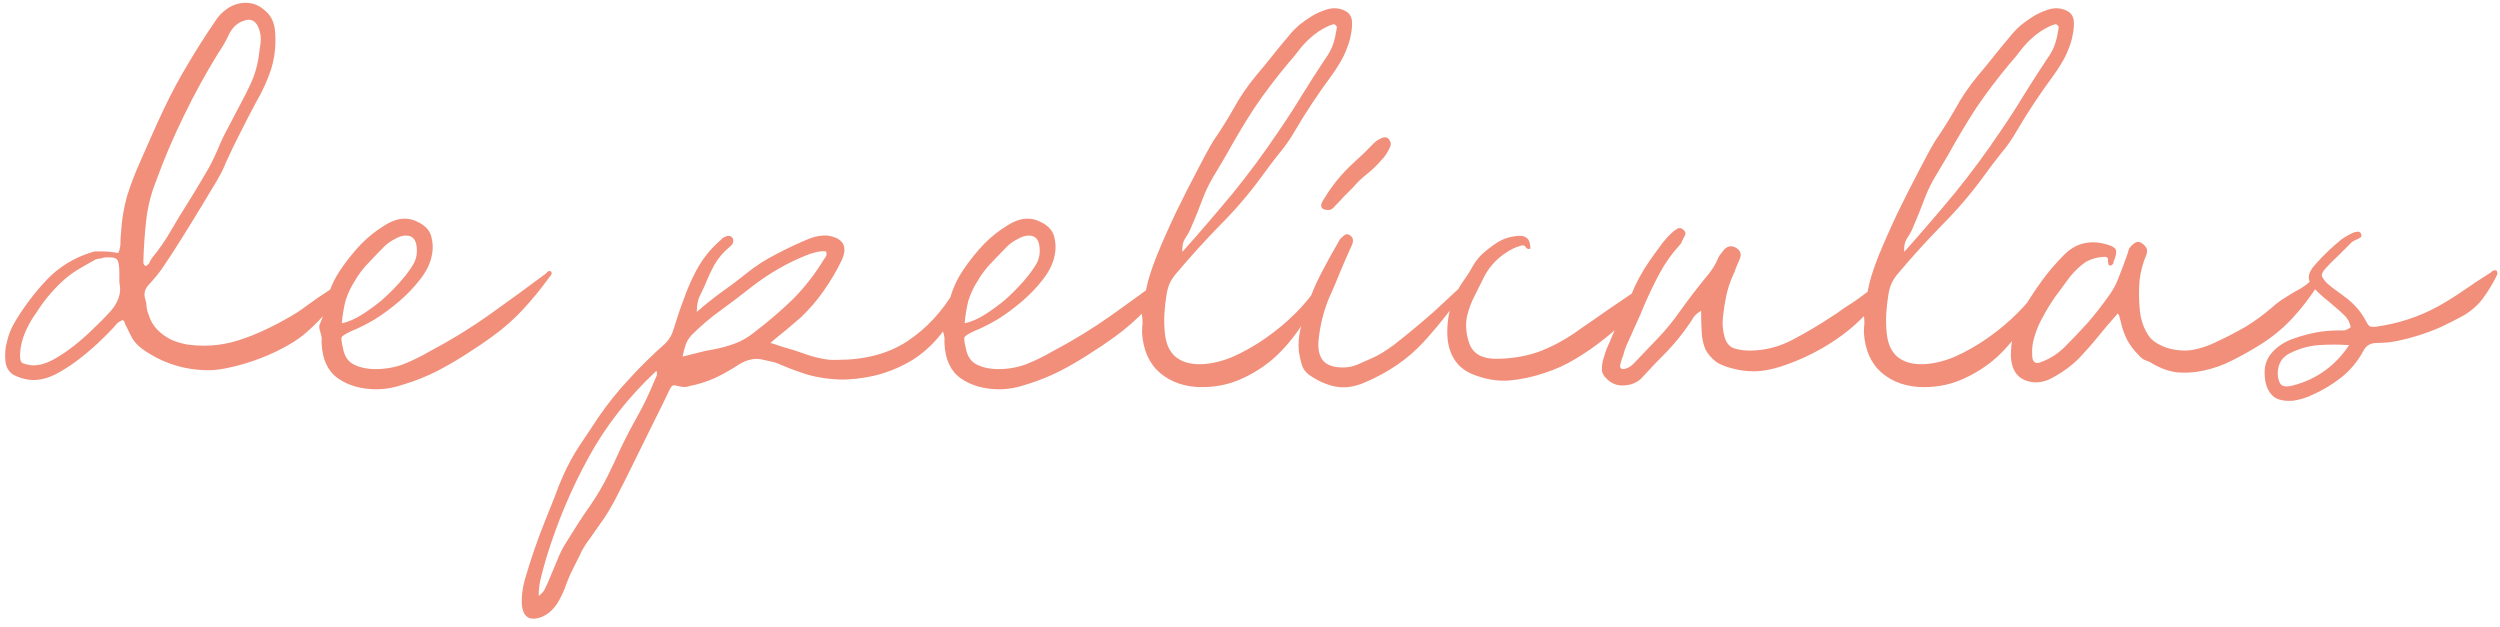 <svg width="399" height="100" viewBox="0 0 399 100" fill="none" xmlns="http://www.w3.org/2000/svg">
<path d="M17.223 50.125C18.847 48.501 19.456 46.819 19.05 45.079V43.6C19.05 42.614 18.963 41.947 18.789 41.599C18.615 41.251 18.238 41.077 17.658 41.077C17.426 41.077 17.165 41.077 16.875 41.077C16.643 41.077 16.382 41.135 16.092 41.251C15.86 41.251 15.57 41.309 15.222 41.425C14.41 41.889 13.598 42.353 12.786 42.817C11.974 43.281 11.191 43.832 10.437 44.47C9.683 45.108 8.9 45.891 8.088 46.819C7.276 47.747 6.522 48.762 5.826 49.864C5.072 50.908 4.463 51.981 3.999 53.083C3.535 54.185 3.274 55.258 3.216 56.302C3.158 57.114 3.245 57.636 3.477 57.868C3.709 58.042 4.231 58.187 5.043 58.303H5.391C6.319 58.303 7.334 58.013 8.436 57.433C9.596 56.795 10.727 56.041 11.829 55.171C12.931 54.301 13.946 53.402 14.874 52.474C15.86 51.546 16.643 50.763 17.223 50.125ZM22.878 41.86C22.878 42.092 22.994 42.295 23.226 42.469C23.516 42.353 23.719 42.179 23.835 41.947C23.951 41.657 24.096 41.396 24.27 41.164C25.372 39.83 26.358 38.409 27.228 36.901C28.098 35.393 28.997 33.914 29.925 32.464C30.795 31.072 31.636 29.68 32.448 28.288C33.318 26.896 34.072 25.446 34.71 23.938C35.232 22.662 35.812 21.444 36.45 20.284C37.088 19.066 37.726 17.848 38.364 16.63C39.002 15.47 39.582 14.31 40.104 13.15C40.626 11.99 41.003 10.743 41.235 9.409C41.351 8.539 41.467 7.698 41.583 6.886C41.699 6.016 41.583 5.175 41.235 4.363C40.887 3.551 40.365 3.145 39.669 3.145C39.495 3.145 39.234 3.203 38.886 3.319C37.958 3.609 37.204 4.276 36.624 5.32C36.16 6.364 35.551 7.437 34.797 8.539C32.825 11.729 30.998 15.064 29.316 18.544C27.634 21.966 26.155 25.446 24.879 28.984C24.067 31.014 23.545 33.131 23.313 35.335C23.081 37.481 22.936 39.656 22.878 41.86ZM55.59 43.687C55.648 43.513 55.822 43.513 56.112 43.687C55.996 44.325 55.648 45.079 55.068 45.949C54.488 46.819 53.821 47.718 53.067 48.646C52.371 49.516 51.646 50.357 50.892 51.169C50.138 51.923 49.529 52.503 49.065 52.909C48.253 53.663 47.18 54.417 45.846 55.171C44.512 55.925 43.091 56.592 41.583 57.172C40.075 57.752 38.567 58.216 37.059 58.564C35.609 58.912 34.362 59.086 33.318 59.086C29.432 59.086 25.894 57.955 22.704 55.693C22.066 55.229 21.544 54.678 21.138 54.04C20.79 53.402 20.471 52.764 20.181 52.126C20.065 51.952 19.978 51.778 19.92 51.604C19.92 51.372 19.804 51.198 19.572 51.082C19.282 51.198 19.021 51.343 18.789 51.517C18.615 51.691 18.412 51.923 18.18 52.213C17.542 52.909 16.701 53.75 15.657 54.736C14.671 55.664 13.569 56.592 12.351 57.52C11.191 58.39 10.002 59.144 8.784 59.782C7.566 60.362 6.435 60.652 5.391 60.652C4.289 60.652 3.187 60.362 2.085 59.782C1.389 59.318 0.983 58.622 0.867 57.694C0.751 56.534 0.838 55.461 1.128 54.475C1.36 53.431 1.766 52.416 2.346 51.43C3.796 48.994 5.478 46.761 7.392 44.731C9.364 42.643 11.742 41.164 14.526 40.294C14.816 40.178 15.077 40.12 15.309 40.12C15.599 40.12 15.889 40.12 16.179 40.12C16.991 40.12 17.89 40.207 18.876 40.381C19.108 39.859 19.224 39.337 19.224 38.815C19.224 38.235 19.253 37.684 19.311 37.162C19.427 35.132 19.746 33.189 20.268 31.333C20.848 29.477 21.544 27.65 22.356 25.852C22.994 24.402 23.632 22.952 24.27 21.502C24.908 20.052 25.575 18.602 26.271 17.152C27.431 14.716 28.678 12.396 30.012 10.192C31.346 7.93 32.767 5.697 34.275 3.493C34.797 2.623 35.493 1.898 36.363 1.318C37.233 0.738 38.19 0.448 39.234 0.448C40.394 0.448 41.438 0.883 42.366 1.753C43.352 2.565 43.874 3.783 43.932 5.407C44.048 7.437 43.816 9.351 43.236 11.149C42.656 12.889 41.873 14.6 40.887 16.282C40.017 17.906 39.176 19.53 38.364 21.154C37.552 22.72 36.769 24.344 36.015 26.026C35.725 26.78 35.377 27.505 34.971 28.201C34.623 28.839 34.246 29.477 33.84 30.115C31.81 33.537 29.722 36.93 27.576 40.294C26.996 41.164 26.416 42.034 25.836 42.904C25.256 43.716 24.589 44.528 23.835 45.34C23.081 46.094 22.878 46.935 23.226 47.863C23.342 48.269 23.4 48.675 23.4 49.081C23.458 49.487 23.574 49.893 23.748 50.299C24.038 51.227 24.502 52.01 25.14 52.648C25.778 53.286 26.503 53.808 27.315 54.214C28.127 54.562 28.997 54.823 29.925 54.997C30.853 55.113 31.752 55.171 32.622 55.171C34.014 55.171 35.435 54.997 36.885 54.649C38.393 54.243 39.872 53.721 41.322 53.083C42.772 52.445 44.164 51.749 45.498 50.995C46.89 50.241 48.108 49.458 49.152 48.646C50.254 47.834 51.356 47.08 52.458 46.384C53.618 45.63 54.662 44.731 55.59 43.687ZM56.639 44.818C56.001 45.804 55.508 46.848 55.16 47.95C54.87 49.052 54.667 50.27 54.551 51.604C55.595 51.372 56.668 50.908 57.77 50.212C58.872 49.516 59.945 48.733 60.989 47.863C62.033 46.935 62.99 45.978 63.86 44.992C64.73 44.006 65.426 43.078 65.948 42.208C66.47 41.338 66.644 40.323 66.47 39.163C66.296 38.119 65.745 37.597 64.817 37.597C64.237 37.597 63.657 37.771 63.077 38.119C62.497 38.409 61.975 38.757 61.511 39.163C60.641 40.033 59.771 40.932 58.901 41.86C58.031 42.73 57.277 43.716 56.639 44.818ZM87.959 43.339C88.075 43.513 88.075 43.687 87.959 43.861C87.901 43.977 87.814 44.093 87.698 44.209C86.364 46.065 84.943 47.805 83.435 49.429C81.985 50.995 80.332 52.445 78.476 53.779C77.374 54.591 76.04 55.49 74.474 56.476C72.966 57.462 71.371 58.39 69.689 59.26C68.065 60.072 66.412 60.739 64.73 61.261C63.048 61.841 61.511 62.131 60.119 62.131C57.683 62.131 55.624 61.551 53.942 60.391C52.318 59.231 51.448 57.375 51.332 54.823C51.332 54.475 51.332 54.156 51.332 53.866C51.274 53.518 51.187 53.17 51.071 52.822C50.955 52.416 50.926 52.097 50.984 51.865C51.448 50.821 51.796 49.748 52.028 48.646C52.202 47.544 52.521 46.5 52.985 45.514C53.333 44.644 53.942 43.6 54.812 42.382C55.682 41.164 56.639 40.004 57.683 38.902C58.785 37.8 59.945 36.872 61.163 36.118C62.381 35.306 63.512 34.9 64.556 34.9C65.194 34.9 65.774 35.016 66.296 35.248C67.688 35.828 68.529 36.64 68.819 37.684C69.109 38.728 69.138 39.772 68.906 40.816C68.674 42.034 68.065 43.281 67.079 44.557C66.151 45.775 65.049 46.935 63.773 48.037C62.497 49.139 61.163 50.125 59.771 50.995C58.379 51.807 57.161 52.416 56.117 52.822C55.247 53.228 54.725 53.547 54.551 53.779C54.435 53.953 54.493 54.533 54.725 55.519C54.957 56.853 55.566 57.752 56.552 58.216C57.538 58.68 58.64 58.912 59.858 58.912C61.482 58.912 62.99 58.651 64.382 58.129C65.832 57.549 67.253 56.853 68.645 56.041C71.951 54.301 75.112 52.358 78.128 50.212C81.144 48.066 84.131 45.891 87.089 43.687C87.205 43.571 87.321 43.455 87.437 43.339C87.611 43.223 87.785 43.223 87.959 43.339ZM153.231 45.688C152.883 48.472 152.013 50.821 150.621 52.735C149.229 54.649 147.576 56.215 145.662 57.433C143.748 58.593 141.718 59.434 139.572 59.956C137.484 60.42 135.599 60.623 133.917 60.565C132.293 60.507 130.698 60.275 129.132 59.869C127.624 59.405 126.116 58.854 124.608 58.216C124.144 57.984 123.622 57.81 123.042 57.694C122.52 57.578 121.998 57.462 121.476 57.346C120.838 57.23 120.229 57.259 119.649 57.433C119.127 57.549 118.576 57.781 117.996 58.129C116.778 58.941 115.502 59.666 114.168 60.304C112.892 60.884 111.529 61.319 110.079 61.609C109.615 61.783 109.122 61.812 108.6 61.696C107.962 61.522 107.556 61.464 107.382 61.522C107.208 61.58 106.976 61.928 106.686 62.566C106.338 63.32 105.99 64.045 105.642 64.741C105.294 65.437 104.946 66.133 104.598 66.829C103.612 68.859 102.626 70.86 101.64 72.832C100.654 74.862 99.639 76.892 98.595 78.922C97.957 80.198 97.261 81.416 96.507 82.576C95.695 83.736 94.883 84.896 94.071 86.056C93.433 86.868 92.911 87.738 92.505 88.666C92.041 89.594 91.577 90.522 91.113 91.45C90.823 92.088 90.562 92.726 90.33 93.364C90.098 94.06 89.808 94.727 89.46 95.365C89.17 96.003 88.793 96.583 88.329 97.105C87.807 97.685 87.227 98.12 86.589 98.41C84.559 99.222 83.457 98.555 83.283 96.409C83.225 95.249 83.37 94.002 83.718 92.668C84.704 89.246 85.835 85.969 87.111 82.837C87.575 81.677 88.039 80.517 88.503 79.357C88.909 78.197 89.373 77.037 89.895 75.877C90.649 74.195 91.519 72.6 92.505 71.092C93.491 69.642 94.477 68.163 95.463 66.655C96.971 64.451 98.624 62.392 100.422 60.478C102.22 58.506 104.105 56.65 106.077 54.91C106.773 54.272 107.266 53.431 107.556 52.387C108.02 50.821 108.542 49.284 109.122 47.776C109.644 46.268 110.282 44.789 111.036 43.339C111.558 42.353 112.138 41.454 112.776 40.642C113.472 39.772 114.226 38.989 115.038 38.293L115.299 38.032C116.053 37.51 116.604 37.51 116.952 38.032C117.068 38.322 117.068 38.583 116.952 38.815C116.894 38.989 116.72 39.192 116.43 39.424C115.444 40.236 114.632 41.193 113.994 42.295C113.414 43.397 112.892 44.528 112.428 45.688C112.138 46.268 111.848 46.877 111.558 47.515C111.326 48.153 111.21 48.907 111.21 49.777C112.544 48.617 113.849 47.573 115.125 46.645C116.459 45.717 117.735 44.76 118.953 43.774C120.519 42.498 122.172 41.425 123.912 40.555C125.652 39.627 127.45 38.786 129.306 38.032C130.234 37.684 131.162 37.539 132.09 37.597C134.584 38.003 135.338 39.308 134.352 41.512C133.54 43.194 132.583 44.818 131.481 46.384C130.437 47.892 129.219 49.313 127.827 50.647C127.073 51.285 126.29 51.952 125.478 52.648C124.666 53.286 123.825 53.982 122.955 54.736C123.419 54.852 123.796 54.968 124.086 55.084C124.434 55.2 124.782 55.316 125.13 55.432C126.232 55.722 127.334 56.07 128.436 56.476C129.538 56.882 130.669 57.172 131.829 57.346C132.119 57.404 132.409 57.433 132.699 57.433C133.047 57.433 133.366 57.433 133.656 57.433C138.064 57.433 141.776 56.447 144.792 54.475C147.866 52.445 150.418 49.69 152.448 46.21C152.564 46.094 152.651 45.978 152.709 45.862C152.767 45.688 152.941 45.63 153.231 45.688ZM104.424 60.826C104.54 60.536 104.656 60.275 104.772 60.043C104.888 59.811 104.888 59.521 104.772 59.173C100.306 63.349 96.71 67.931 93.984 72.919C91.2 77.965 88.938 83.33 87.198 89.014C86.908 90 86.647 90.957 86.415 91.885C86.125 92.871 85.98 93.944 85.98 95.104C86.444 94.756 86.763 94.408 86.937 94.06C87.111 93.712 87.285 93.335 87.459 92.929C87.923 91.827 88.387 90.725 88.851 89.623C89.257 88.521 89.779 87.477 90.417 86.491C91.055 85.505 91.693 84.49 92.331 83.446C92.969 82.46 93.636 81.474 94.332 80.488C95.318 79.038 96.188 77.559 96.942 76.051C97.696 74.543 98.421 73.006 99.117 71.44C99.987 69.642 100.915 67.873 101.901 66.133C102.829 64.451 103.67 62.682 104.424 60.826ZM120.432 52.996C122.636 51.314 124.666 49.574 126.522 47.776C128.378 45.92 130.031 43.803 131.481 41.425C131.597 41.251 131.713 41.077 131.829 40.903C131.945 40.671 131.945 40.41 131.829 40.12C131.249 40.062 130.669 40.12 130.089 40.294C129.567 40.41 129.045 40.584 128.523 40.816C125.623 41.976 122.81 43.6 120.084 45.688C118.402 47.022 116.72 48.298 115.038 49.516C113.414 50.676 111.848 52.01 110.34 53.518C109.876 54.04 109.557 54.591 109.383 55.171C109.209 55.693 109.064 56.273 108.948 56.911C109.818 56.679 110.63 56.476 111.384 56.302C112.196 56.07 113.008 55.896 113.82 55.78C115.038 55.548 116.198 55.229 117.3 54.823C118.402 54.417 119.446 53.808 120.432 52.996ZM156.044 44.818C155.406 45.804 154.913 46.848 154.565 47.95C154.275 49.052 154.072 50.27 153.956 51.604C155 51.372 156.073 50.908 157.175 50.212C158.277 49.516 159.35 48.733 160.394 47.863C161.438 46.935 162.395 45.978 163.265 44.992C164.135 44.006 164.831 43.078 165.353 42.208C165.875 41.338 166.049 40.323 165.875 39.163C165.701 38.119 165.15 37.597 164.222 37.597C163.642 37.597 163.062 37.771 162.482 38.119C161.902 38.409 161.38 38.757 160.916 39.163C160.046 40.033 159.176 40.932 158.306 41.86C157.436 42.73 156.682 43.716 156.044 44.818ZM187.364 43.339C187.48 43.513 187.48 43.687 187.364 43.861C187.306 43.977 187.219 44.093 187.103 44.209C185.769 46.065 184.348 47.805 182.84 49.429C181.39 50.995 179.737 52.445 177.881 53.779C176.779 54.591 175.445 55.49 173.879 56.476C172.371 57.462 170.776 58.39 169.094 59.26C167.47 60.072 165.817 60.739 164.135 61.261C162.453 61.841 160.916 62.131 159.524 62.131C157.088 62.131 155.029 61.551 153.347 60.391C151.723 59.231 150.853 57.375 150.737 54.823C150.737 54.475 150.737 54.156 150.737 53.866C150.679 53.518 150.592 53.17 150.476 52.822C150.36 52.416 150.331 52.097 150.389 51.865C150.853 50.821 151.201 49.748 151.433 48.646C151.607 47.544 151.926 46.5 152.39 45.514C152.738 44.644 153.347 43.6 154.217 42.382C155.087 41.164 156.044 40.004 157.088 38.902C158.19 37.8 159.35 36.872 160.568 36.118C161.786 35.306 162.917 34.9 163.961 34.9C164.599 34.9 165.179 35.016 165.701 35.248C167.093 35.828 167.934 36.64 168.224 37.684C168.514 38.728 168.543 39.772 168.311 40.816C168.079 42.034 167.47 43.281 166.484 44.557C165.556 45.775 164.454 46.935 163.178 48.037C161.902 49.139 160.568 50.125 159.176 50.995C157.784 51.807 156.566 52.416 155.522 52.822C154.652 53.228 154.13 53.547 153.956 53.779C153.84 53.953 153.898 54.533 154.13 55.519C154.362 56.853 154.971 57.752 155.957 58.216C156.943 58.68 158.045 58.912 159.263 58.912C160.887 58.912 162.395 58.651 163.787 58.129C165.237 57.549 166.658 56.853 168.05 56.041C171.356 54.301 174.517 52.358 177.533 50.212C180.549 48.066 183.536 45.891 186.494 43.687C186.61 43.571 186.726 43.455 186.842 43.339C187.016 43.223 187.19 43.223 187.364 43.339ZM189.925 36.727C189.693 37.191 189.403 37.684 189.055 38.206C188.765 38.728 188.649 39.395 188.707 40.207C191.491 37.075 194.159 33.972 196.711 30.898C199.263 27.766 201.728 24.431 204.106 20.893C205.382 19.037 206.6 17.152 207.76 15.238C208.978 13.266 210.225 11.323 211.501 9.409C211.965 8.771 212.342 8.104 212.632 7.408C212.922 6.654 213.125 5.871 213.241 5.059C213.299 4.885 213.328 4.711 213.328 4.537C213.386 4.363 213.357 4.218 213.241 4.102C213.067 3.87 212.864 3.812 212.632 3.928C212.458 3.986 212.284 4.044 212.11 4.102C210.95 4.624 209.906 5.32 208.978 6.19C208.34 6.77 207.76 7.408 207.238 8.104C206.716 8.8 206.165 9.467 205.585 10.105C203.555 12.541 201.757 14.919 200.191 17.239C198.683 19.559 197.175 22.082 195.667 24.808C195.029 25.852 194.391 26.925 193.753 28.027C193.115 29.071 192.564 30.173 192.1 31.333C191.752 32.261 191.404 33.16 191.056 34.03C190.708 34.9 190.331 35.799 189.925 36.727ZM210.196 45.775C210.312 45.659 210.457 45.63 210.631 45.688C210.863 45.688 211.124 45.63 211.414 45.514C210.37 47.718 209.181 49.806 207.847 51.778C206.571 53.75 205.121 55.49 203.497 56.998C201.873 58.448 200.075 59.608 198.103 60.478C196.189 61.348 194.101 61.783 191.839 61.783C189.171 61.783 186.938 61.029 185.14 59.521C183.4 58.013 182.443 55.867 182.269 53.083C182.269 52.561 182.298 52.039 182.356 51.517C182.356 50.995 182.298 50.444 182.182 49.864C181.718 50.038 181.341 50.27 181.051 50.56C180.761 50.85 180.471 51.14 180.181 51.43C179.601 51.894 178.992 52.213 178.354 52.387C178.064 52.387 177.89 52.271 177.832 52.039C177.832 51.865 177.919 51.72 178.093 51.604C178.267 51.43 178.412 51.285 178.528 51.169C179.34 50.763 180.036 50.241 180.616 49.603C181.138 48.965 181.689 48.327 182.269 47.689C182.675 47.109 182.907 46.558 182.965 46.036C183.197 44.76 183.748 43.02 184.618 40.816C185.546 38.554 186.561 36.263 187.663 33.943C188.823 31.565 189.954 29.332 191.056 27.244C192.158 25.098 193.028 23.503 193.666 22.459C194.826 20.777 195.899 19.066 196.885 17.326C197.871 15.528 199.031 13.817 200.365 12.193C201.351 11.033 202.279 9.902 203.149 8.8C204.077 7.64 205.034 6.48 206.02 5.32C206.368 4.914 206.803 4.479 207.325 4.015C207.905 3.551 208.514 3.116 209.152 2.71C209.79 2.304 210.428 1.985 211.066 1.753C211.762 1.463 212.4 1.318 212.98 1.318C213.618 1.318 214.198 1.463 214.72 1.753C215.3 2.043 215.648 2.536 215.764 3.232C215.822 4.044 215.764 4.827 215.59 5.581C215.474 6.277 215.271 6.973 214.981 7.669C214.691 8.481 214.314 9.264 213.85 10.018C213.444 10.714 213.009 11.381 212.545 12.019C210.399 14.919 208.456 17.848 206.716 20.806C205.962 22.14 205.092 23.387 204.106 24.547C203.178 25.707 202.279 26.896 201.409 28.114C199.379 30.898 197.146 33.508 194.71 35.944C192.332 38.38 190.041 40.903 187.837 43.513C187.373 44.035 186.996 44.586 186.706 45.166C186.474 45.688 186.3 46.297 186.184 46.993C186.01 48.037 185.894 49.081 185.836 50.125C185.778 51.169 185.807 52.213 185.923 53.257C186.097 54.881 186.648 56.099 187.576 56.911C188.562 57.723 189.838 58.129 191.404 58.129C193.028 58.129 194.768 57.752 196.624 56.998C198.48 56.186 200.278 55.171 202.018 53.953C203.758 52.735 205.353 51.401 206.803 49.951C208.253 48.501 209.384 47.109 210.196 45.775ZM234.533 44.47C234.649 44.818 234.649 45.079 234.533 45.253C234.417 45.427 234.301 45.572 234.185 45.688C231.981 48.936 229.661 51.894 227.225 54.562C224.789 57.23 221.686 59.376 217.916 61C216.234 61.754 214.639 61.986 213.131 61.696C211.681 61.406 210.26 60.768 208.868 59.782C208.288 59.318 207.911 58.767 207.737 58.129C207.563 57.491 207.418 56.824 207.302 56.128C207.186 54.852 207.273 53.634 207.563 52.474C207.853 51.256 208.201 50.067 208.607 48.907C209.245 47.051 209.999 45.282 210.869 43.6C211.739 41.918 212.667 40.236 213.653 38.554C213.769 38.322 213.856 38.177 213.914 38.119C214.146 37.887 214.378 37.684 214.61 37.51C214.842 37.336 215.103 37.336 215.393 37.51C215.973 37.858 216.089 38.409 215.741 39.163C215.103 40.555 214.494 41.947 213.914 43.339C213.392 44.673 212.812 46.036 212.174 47.428C211.71 48.53 211.333 49.661 211.043 50.821C210.753 51.981 210.55 53.17 210.434 54.388C210.318 55.722 210.55 56.766 211.13 57.52C211.768 58.274 212.841 58.651 214.349 58.651C215.219 58.651 216.031 58.477 216.785 58.129C217.539 57.781 218.322 57.433 219.134 57.085C220.062 56.679 221.193 55.983 222.527 54.997C223.861 53.953 225.253 52.822 226.703 51.604C228.153 50.386 229.545 49.139 230.879 47.863C232.271 46.587 233.489 45.456 234.533 44.47ZM221.657 22.198C222.005 22.662 222.063 23.097 221.831 23.503C221.483 24.315 221.019 25.011 220.439 25.591C219.743 26.403 218.989 27.128 218.177 27.766C217.365 28.404 216.611 29.129 215.915 29.941C215.451 30.405 214.958 30.898 214.436 31.42C213.972 31.942 213.508 32.435 213.044 32.899C212.696 33.363 212.319 33.566 211.913 33.508C211.449 33.508 211.13 33.392 210.956 33.16C210.782 32.87 210.84 32.493 211.13 32.029C211.826 30.869 212.522 29.854 213.218 28.984C214.146 27.824 215.132 26.78 216.176 25.852C217.22 24.924 218.235 23.938 219.221 22.894C219.569 22.546 219.946 22.285 220.352 22.111C220.874 21.821 221.309 21.85 221.657 22.198ZM264.085 44.122C264.201 44.528 264.172 44.847 263.998 45.079C263.824 45.311 263.679 45.543 263.563 45.775C262.461 47.341 261.301 48.849 260.083 50.299C258.865 51.691 257.502 52.967 255.994 54.127C254.544 55.287 253.036 56.331 251.47 57.259C249.962 58.187 248.309 58.941 246.511 59.521C244.655 60.159 242.741 60.565 240.769 60.739C238.855 60.855 236.912 60.507 234.94 59.695C233.722 59.173 232.794 58.419 232.156 57.433C231.518 56.447 231.141 55.287 231.025 53.953C230.793 50.589 231.663 47.515 233.635 44.731C234.215 43.919 234.708 43.136 235.114 42.382C235.578 41.57 236.187 40.845 236.941 40.207C237.695 39.569 238.449 39.018 239.203 38.554C240.015 38.09 240.914 37.8 241.9 37.684C242.77 37.568 243.379 37.684 243.727 38.032C244.075 38.322 244.249 38.873 244.249 39.685C243.959 39.801 243.727 39.743 243.553 39.511C243.379 39.221 243.147 39.105 242.857 39.163C242.567 39.279 242.306 39.366 242.074 39.424C241.9 39.482 241.697 39.569 241.465 39.685C239.435 40.729 237.927 42.179 236.941 44.035C236.419 45.079 235.897 46.123 235.375 47.167C234.853 48.153 234.447 49.226 234.157 50.386C233.867 51.72 233.954 53.112 234.418 54.562C234.708 55.548 235.288 56.273 236.158 56.737C237.028 57.143 238.043 57.317 239.203 57.259C241.697 57.201 243.988 56.766 246.076 55.954C248.222 55.084 250.281 53.924 252.253 52.474C253.703 51.488 255.124 50.502 256.516 49.516C257.966 48.53 259.416 47.544 260.866 46.558C261.388 46.152 261.91 45.775 262.432 45.427C262.954 45.021 263.505 44.586 264.085 44.122ZM299.948 44.905C300.064 44.789 300.209 44.644 300.383 44.47C300.557 44.296 300.789 44.238 301.079 44.296C300.731 46.152 299.745 47.979 298.121 49.777C296.497 51.575 294.612 53.17 292.466 54.562C290.32 55.954 288.087 57.085 285.767 57.955C283.505 58.825 281.562 59.26 279.938 59.26C279.068 59.26 278.198 59.173 277.328 58.999C275.878 58.709 274.747 58.303 273.935 57.781C273.181 57.201 272.601 56.534 272.195 55.78C271.847 54.968 271.644 54.04 271.586 52.996C271.528 51.952 271.499 50.821 271.499 49.603C270.977 49.893 270.571 50.241 270.281 50.647C270.049 51.053 269.788 51.459 269.498 51.865C268.454 53.373 267.294 54.794 266.018 56.128C264.742 57.404 263.495 58.709 262.277 60.043C261.465 61.029 260.334 61.522 258.884 61.522C258.014 61.522 257.231 61.203 256.535 60.565C255.897 59.985 255.607 59.405 255.665 58.825C255.665 58.187 255.781 57.549 256.013 56.911C256.245 56.099 256.535 55.345 256.883 54.649C257.173 53.895 257.492 53.141 257.84 52.387C258.71 50.589 259.551 48.791 260.363 46.993C261.117 45.137 262.074 43.368 263.234 41.686C263.756 40.932 264.278 40.207 264.8 39.511C265.322 38.757 265.902 38.061 266.54 37.423C266.946 37.017 267.265 36.756 267.497 36.64C267.903 36.292 268.309 36.321 268.715 36.727C269.063 37.017 269.092 37.365 268.802 37.771C268.686 38.003 268.57 38.235 268.454 38.467C268.396 38.699 268.28 38.902 268.106 39.076C266.83 40.468 265.757 41.976 264.887 43.6C264.017 45.224 263.205 46.906 262.451 48.646C261.987 49.806 261.494 50.937 260.972 52.039C260.508 53.083 260.015 54.185 259.493 55.345C259.319 55.809 259.174 56.273 259.058 56.737C258.884 57.143 258.739 57.578 258.623 58.042C258.449 58.796 258.739 59.057 259.493 58.825C260.015 58.651 260.479 58.332 260.885 57.868C262.161 56.534 263.408 55.229 264.626 53.953C265.902 52.619 267.062 51.198 268.106 49.69C268.86 48.646 269.614 47.631 270.368 46.645C271.18 45.601 271.992 44.586 272.804 43.6C273.384 42.846 273.819 42.121 274.109 41.425C274.225 41.135 274.37 40.874 274.544 40.642C274.776 40.352 274.979 40.091 275.153 39.859C275.733 39.221 276.4 39.134 277.154 39.598C277.85 40.062 277.995 40.7 277.589 41.512C277.415 41.918 277.241 42.324 277.067 42.73C276.951 43.136 276.777 43.571 276.545 44.035C276.081 45.079 275.733 46.152 275.501 47.254C275.269 48.356 275.095 49.487 274.979 50.647C274.863 51.691 274.95 52.735 275.24 53.779C275.53 54.765 276.052 55.374 276.806 55.606C277.56 55.838 278.372 55.954 279.242 55.954C281.62 55.954 283.911 55.374 286.115 54.214C288.319 53.054 290.378 51.836 292.292 50.56C292.872 50.212 293.423 49.835 293.945 49.429C294.525 49.023 295.105 48.646 295.685 48.298C296.439 47.776 297.164 47.254 297.86 46.732C298.614 46.152 299.31 45.543 299.948 44.905ZM305.133 36.727C304.901 37.191 304.611 37.684 304.263 38.206C303.973 38.728 303.857 39.395 303.915 40.207C306.699 37.075 309.367 33.972 311.919 30.898C314.471 27.766 316.936 24.431 319.314 20.893C320.59 19.037 321.808 17.152 322.968 15.238C324.186 13.266 325.433 11.323 326.709 9.409C327.173 8.771 327.55 8.104 327.84 7.408C328.13 6.654 328.333 5.871 328.449 5.059C328.507 4.885 328.536 4.711 328.536 4.537C328.594 4.363 328.565 4.218 328.449 4.102C328.275 3.87 328.072 3.812 327.84 3.928C327.666 3.986 327.492 4.044 327.318 4.102C326.158 4.624 325.114 5.32 324.186 6.19C323.548 6.77 322.968 7.408 322.446 8.104C321.924 8.8 321.373 9.467 320.793 10.105C318.763 12.541 316.965 14.919 315.399 17.239C313.891 19.559 312.383 22.082 310.875 24.808C310.237 25.852 309.599 26.925 308.961 28.027C308.323 29.071 307.772 30.173 307.308 31.333C306.96 32.261 306.612 33.16 306.264 34.03C305.916 34.9 305.539 35.799 305.133 36.727ZM325.404 45.775C325.52 45.659 325.665 45.63 325.839 45.688C326.071 45.688 326.332 45.63 326.622 45.514C325.578 47.718 324.389 49.806 323.055 51.778C321.779 53.75 320.329 55.49 318.705 56.998C317.081 58.448 315.283 59.608 313.311 60.478C311.397 61.348 309.309 61.783 307.047 61.783C304.379 61.783 302.146 61.029 300.348 59.521C298.608 58.013 297.651 55.867 297.477 53.083C297.477 52.561 297.506 52.039 297.564 51.517C297.564 50.995 297.506 50.444 297.39 49.864C296.926 50.038 296.549 50.27 296.259 50.56C295.969 50.85 295.679 51.14 295.389 51.43C294.809 51.894 294.2 52.213 293.562 52.387C293.272 52.387 293.098 52.271 293.04 52.039C293.04 51.865 293.127 51.72 293.301 51.604C293.475 51.43 293.62 51.285 293.736 51.169C294.548 50.763 295.244 50.241 295.824 49.603C296.346 48.965 296.897 48.327 297.477 47.689C297.883 47.109 298.115 46.558 298.173 46.036C298.405 44.76 298.956 43.02 299.826 40.816C300.754 38.554 301.769 36.263 302.871 33.943C304.031 31.565 305.162 29.332 306.264 27.244C307.366 25.098 308.236 23.503 308.874 22.459C310.034 20.777 311.107 19.066 312.093 17.326C313.079 15.528 314.239 13.817 315.573 12.193C316.559 11.033 317.487 9.902 318.357 8.8C319.285 7.64 320.242 6.48 321.228 5.32C321.576 4.914 322.011 4.479 322.533 4.015C323.113 3.551 323.722 3.116 324.36 2.71C324.998 2.304 325.636 1.985 326.274 1.753C326.97 1.463 327.608 1.318 328.188 1.318C328.826 1.318 329.406 1.463 329.928 1.753C330.508 2.043 330.856 2.536 330.972 3.232C331.03 4.044 330.972 4.827 330.798 5.581C330.682 6.277 330.479 6.973 330.189 7.669C329.899 8.481 329.522 9.264 329.058 10.018C328.652 10.714 328.217 11.381 327.753 12.019C325.607 14.919 323.664 17.848 321.924 20.806C321.17 22.14 320.3 23.387 319.314 24.547C318.386 25.707 317.487 26.896 316.617 28.114C314.587 30.898 312.354 33.508 309.918 35.944C307.54 38.38 305.249 40.903 303.045 43.513C302.581 44.035 302.204 44.586 301.914 45.166C301.682 45.688 301.508 46.297 301.392 46.993C301.218 48.037 301.102 49.081 301.044 50.125C300.986 51.169 301.015 52.213 301.131 53.257C301.305 54.881 301.856 56.099 302.784 56.911C303.77 57.723 305.046 58.129 306.612 58.129C308.236 58.129 309.976 57.752 311.832 56.998C313.688 56.186 315.486 55.171 317.226 53.953C318.966 52.735 320.561 51.401 322.011 49.951C323.461 48.501 324.592 47.109 325.404 45.775ZM370.359 43.6C370.417 44.238 370.272 44.876 369.924 45.514C368.706 47.428 367.343 49.197 365.835 50.821C364.327 52.445 362.587 53.866 360.615 55.084C359.223 55.954 357.773 56.766 356.265 57.52C354.815 58.274 353.249 58.825 351.567 59.173C350.175 59.463 348.812 59.55 347.478 59.434C346.144 59.26 344.839 58.796 343.563 58.042C343.215 57.81 342.838 57.636 342.432 57.52C342.026 57.346 341.678 57.085 341.388 56.737C340.576 55.925 339.938 55.084 339.474 54.214C339.01 53.286 338.662 52.271 338.43 51.169C338.372 50.937 338.314 50.734 338.256 50.56C338.256 50.386 338.169 50.212 337.995 50.038C336.951 51.198 335.936 52.387 334.95 53.605C333.964 54.823 332.92 56.012 331.818 57.172C330.484 58.506 328.889 59.637 327.033 60.565C325.699 61.145 324.394 61.174 323.118 60.652C321.784 60.072 321.059 58.854 320.943 56.998C320.885 54.33 321.523 51.807 322.857 49.429C323.785 47.863 324.771 46.355 325.815 44.905C326.859 43.455 328.019 42.092 329.295 40.816C331.151 38.844 333.442 38.235 336.168 38.989C336.98 39.221 337.473 39.482 337.647 39.772C337.821 40.062 337.763 40.613 337.473 41.425C337.357 41.599 337.299 41.773 337.299 41.947C337.299 42.121 337.154 42.266 336.864 42.382C336.69 42.382 336.574 42.324 336.516 42.208C336.516 42.092 336.487 41.947 336.429 41.773V41.251C336.313 41.077 336.139 40.99 335.907 40.99C334.631 41.048 333.558 41.367 332.688 41.947C331.876 42.527 331.093 43.281 330.339 44.209C329.527 45.311 328.715 46.413 327.903 47.515C327.149 48.617 326.453 49.777 325.815 50.995C325.351 51.865 324.974 52.793 324.684 53.779C324.394 54.707 324.278 55.664 324.336 56.65C324.336 57.868 324.887 58.216 325.989 57.694C327.323 57.172 328.512 56.389 329.556 55.345C330.774 54.127 331.963 52.88 333.123 51.604C334.283 50.27 335.356 48.907 336.342 47.515C337.154 46.471 337.763 45.369 338.169 44.209C338.633 43.049 339.068 41.889 339.474 40.729C339.59 40.439 339.677 40.149 339.735 39.859C339.851 39.569 340.054 39.308 340.344 39.076C340.866 38.554 341.359 38.467 341.823 38.815C342.113 38.989 342.345 39.221 342.519 39.511C342.693 39.743 342.722 40.091 342.606 40.555C342.026 41.889 341.649 43.281 341.475 44.731C341.359 46.123 341.359 47.573 341.475 49.081C341.591 50.937 342.142 52.532 343.128 53.866C343.766 54.562 344.665 55.113 345.825 55.519C347.217 55.925 348.551 56.041 349.827 55.867C351.161 55.635 352.466 55.2 353.742 54.562C355.366 53.808 356.932 52.996 358.44 52.126C359.948 51.198 361.369 50.154 362.703 48.994C363.341 48.414 364.008 47.921 364.704 47.515C365.4 47.051 366.125 46.616 366.879 46.21C367.517 45.862 368.097 45.456 368.619 44.992C369.141 44.528 369.721 44.064 370.359 43.6ZM398.408 43.165C398.524 43.281 398.582 43.397 398.582 43.513C398.582 43.571 398.582 43.658 398.582 43.774C397.944 45.108 397.219 46.326 396.407 47.428C395.653 48.53 394.609 49.487 393.275 50.299C392.115 50.937 390.926 51.546 389.708 52.126C388.548 52.648 387.33 53.112 386.054 53.518C384.952 53.866 383.85 54.156 382.748 54.388C381.646 54.62 380.515 54.736 379.355 54.736C378.311 54.736 377.586 55.171 377.18 56.041C376.252 57.723 375.092 59.115 373.7 60.217C372.308 61.319 370.771 62.247 369.089 63.001C368.161 63.465 367.117 63.784 365.957 63.958C364.275 64.074 363.115 63.726 362.477 62.914C361.781 62.102 361.433 60.942 361.433 59.434C361.433 58.158 361.868 57.056 362.738 56.128C363.608 55.2 364.71 54.504 366.044 54.04C367.204 53.634 368.364 53.315 369.524 53.083C370.742 52.851 371.989 52.735 373.265 52.735C373.555 52.735 373.845 52.735 374.135 52.735C374.483 52.677 374.831 52.503 375.179 52.213C375.005 51.401 374.657 50.763 374.135 50.299C373.613 49.777 373.062 49.284 372.482 48.82C371.96 48.356 371.438 47.921 370.916 47.515C370.452 47.109 369.988 46.674 369.524 46.21C368.828 45.514 368.48 44.876 368.48 44.296C368.48 43.658 368.828 42.962 369.524 42.208C370.742 40.816 372.134 39.482 373.7 38.206C374.28 37.8 374.889 37.452 375.527 37.162C375.759 37.046 375.991 36.988 376.223 36.988C376.513 36.93 376.716 37.046 376.832 37.336C376.948 37.626 376.89 37.829 376.658 37.945C376.484 38.061 376.252 38.177 375.962 38.293C375.672 38.409 375.44 38.554 375.266 38.728C374.57 39.424 373.874 40.12 373.178 40.816C372.482 41.454 371.815 42.121 371.177 42.817C370.713 43.339 370.51 43.745 370.568 44.035C370.626 44.267 370.887 44.644 371.351 45.166C371.873 45.63 372.424 46.065 373.004 46.471C373.584 46.877 374.164 47.312 374.744 47.776C375.962 48.762 376.919 49.922 377.615 51.256C377.847 51.72 378.079 52.01 378.311 52.126C378.601 52.184 378.949 52.184 379.355 52.126C382.893 51.604 386.141 50.531 389.099 48.907C390.549 48.095 391.941 47.225 393.275 46.297C394.609 45.369 395.972 44.47 397.364 43.6C397.538 43.484 397.683 43.368 397.799 43.252C397.973 43.136 398.176 43.107 398.408 43.165ZM365.957 61.522C369.727 60.536 372.714 58.39 374.918 55.084C373.236 54.968 371.612 54.968 370.046 55.084C368.48 55.2 366.943 55.635 365.435 56.389C364.159 57.027 363.521 58.129 363.521 59.695C363.579 60.565 363.782 61.145 364.13 61.435C364.478 61.725 365.087 61.754 365.957 61.522Z" fill="#F18F7A"/>
</svg>
